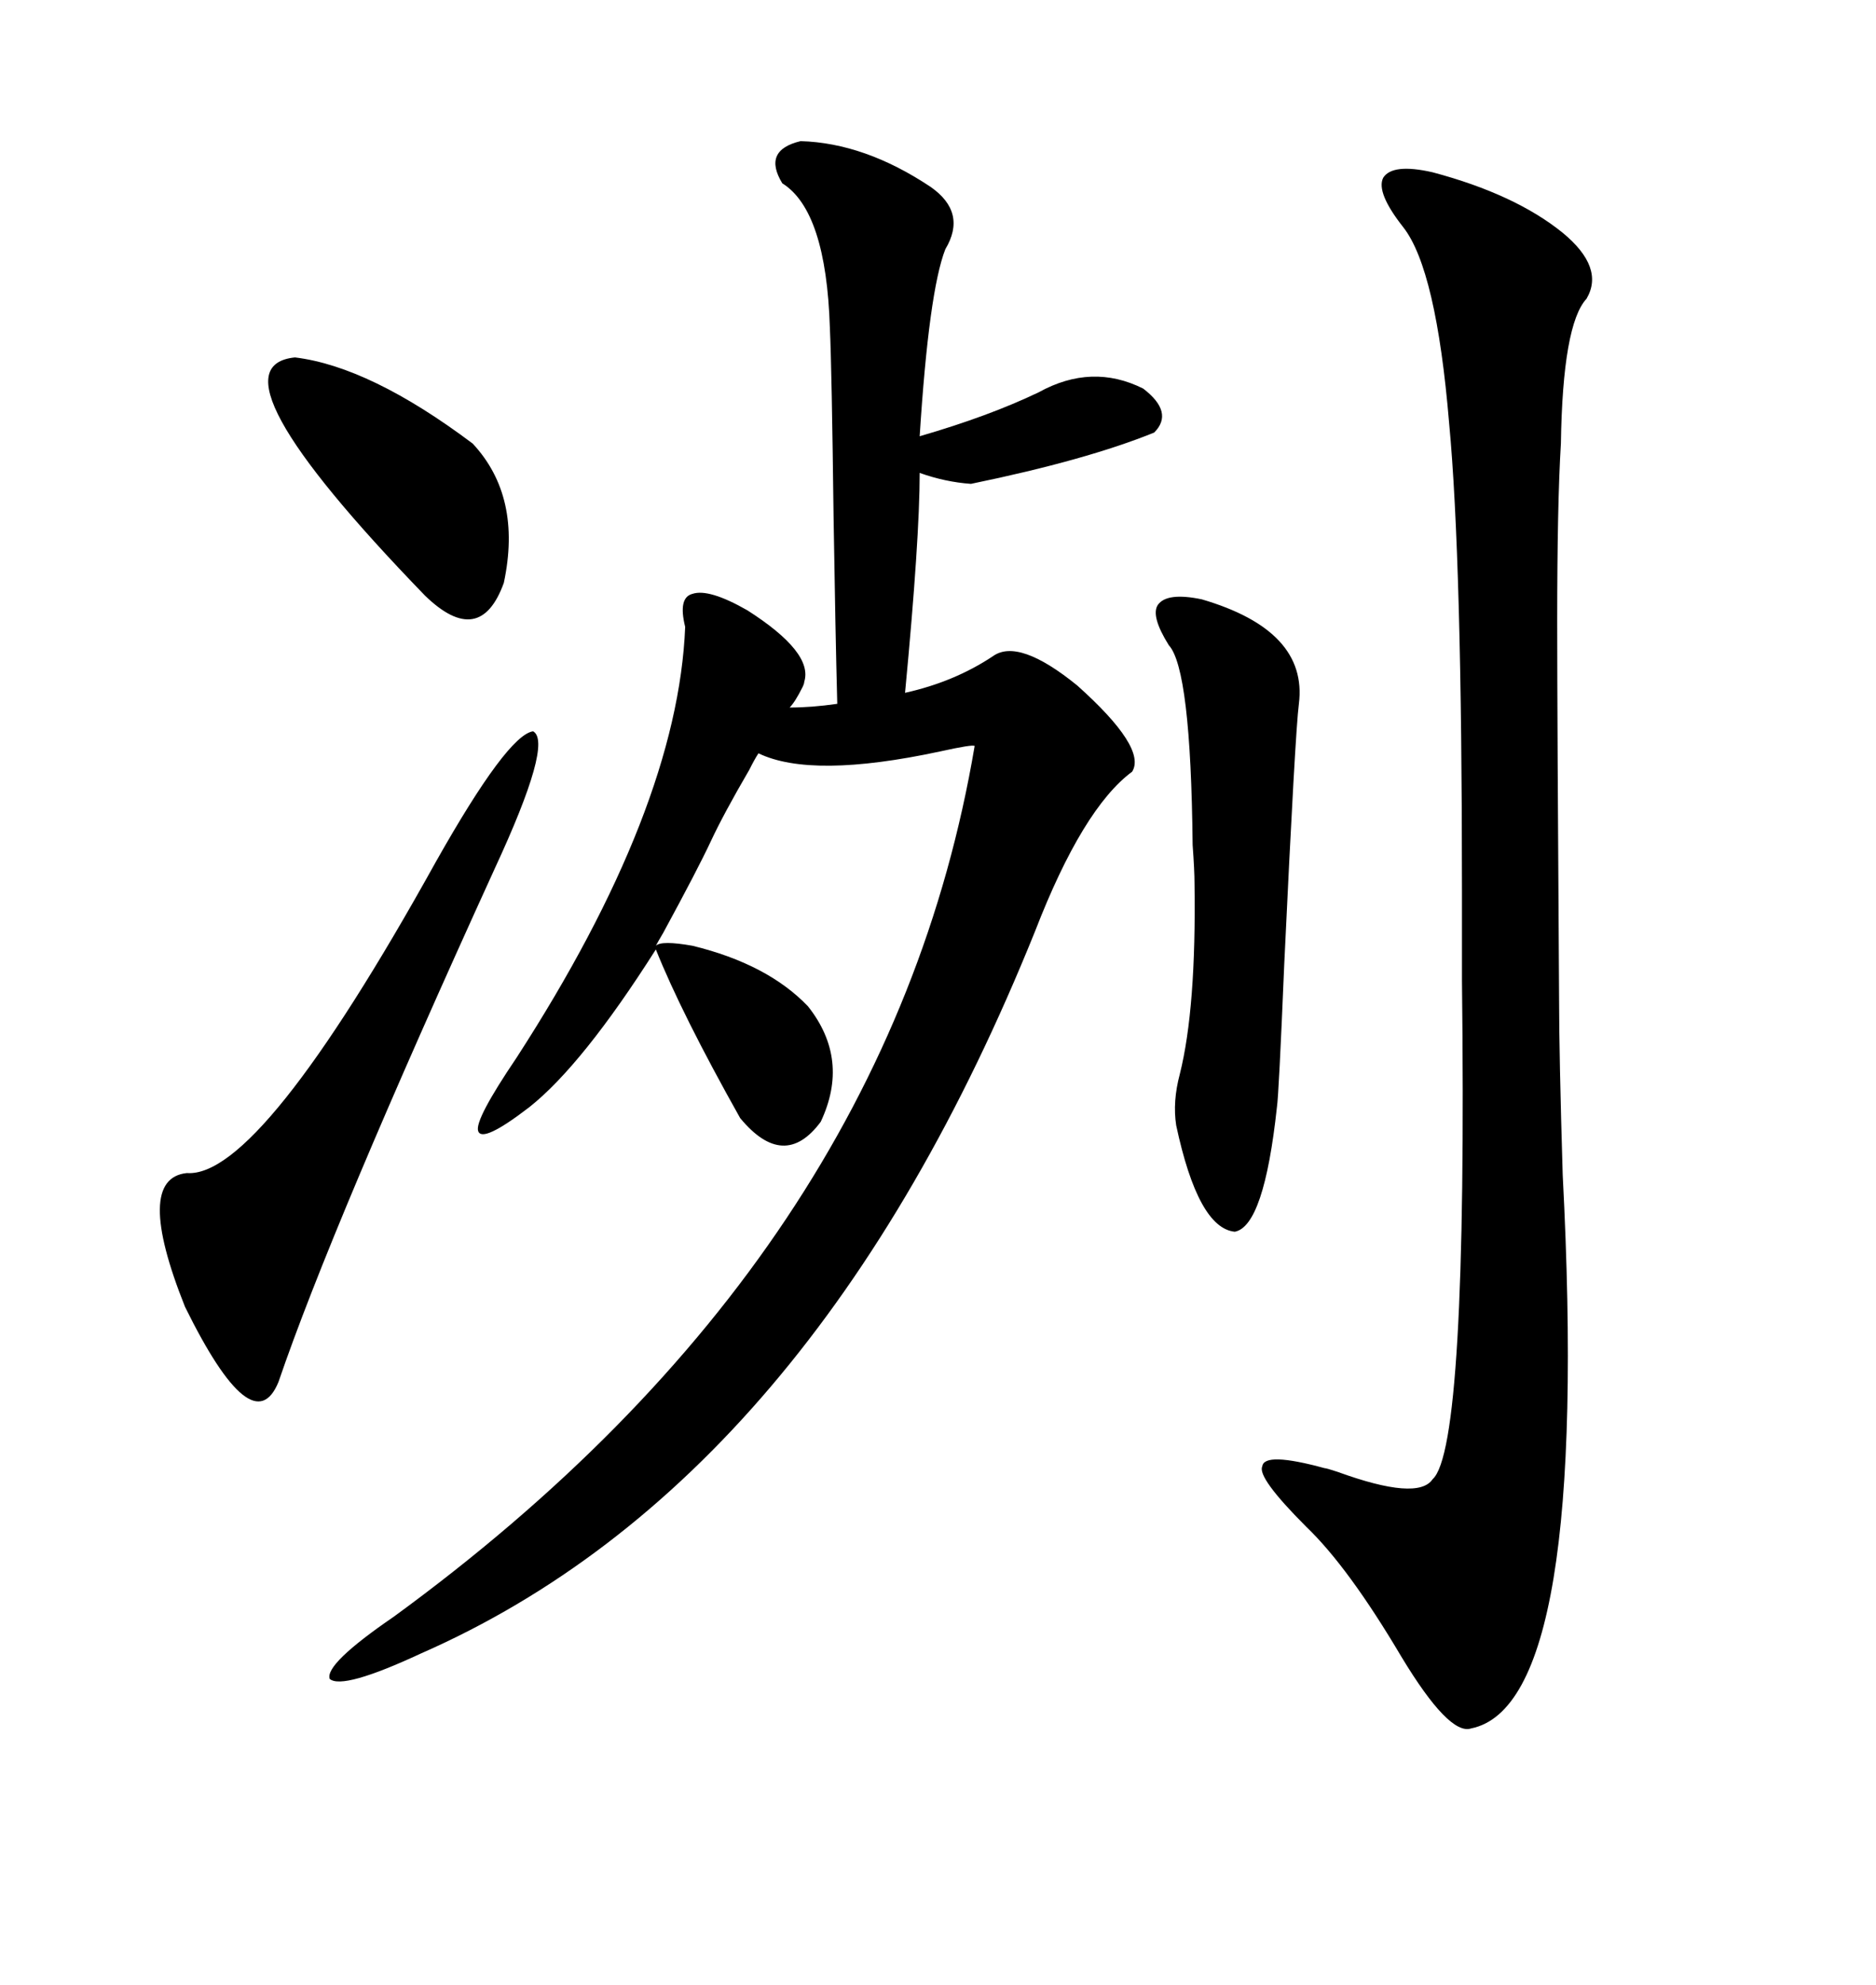 <svg xmlns="http://www.w3.org/2000/svg" xmlns:xlink="http://www.w3.org/1999/xlink" width="300" height="317.285"><path d="M110.74 151.17L110.74 151.17Q122.75 154.10 129.20 160.84L129.20 160.84Q135.94 169.34 131.25 179.30L131.25 179.30Q125.39 187.21 118.36 178.71L118.36 178.71Q108.98 162.01 104.88 151.76L104.88 151.76Q93.16 170.21 84.67 176.95L84.67 176.95Q77.05 182.81 76.46 180.76L76.46 180.76Q75.88 179.00 82.62 169.04L82.62 169.04Q108.40 129.20 109.57 100.20L109.57 100.20Q108.40 95.51 110.74 94.92L110.74 94.92Q113.38 94.04 119.53 97.56L119.53 97.56Q130.08 104.30 128.61 108.98L128.61 108.98Q128.61 109.28 128.32 109.86L128.32 109.86Q127.15 112.21 126.27 113.09L126.27 113.09Q129.79 113.09 133.89 112.50L133.89 112.50Q133.59 101.07 133.30 82.62L133.30 82.62Q133.01 58.89 132.71 52.44L132.71 52.44Q132.13 33.69 125.10 29.30L125.10 29.30Q121.88 24.02 128.03 22.56L128.03 22.56Q138.28 22.85 148.83 29.88L148.83 29.88Q154.69 33.98 151.17 39.84L151.17 39.84Q148.54 46.58 147.07 69.73L147.07 69.73Q158.20 66.50 166.11 62.70L166.11 62.70Q174.61 58.01 182.81 62.11L182.81 62.11Q187.79 65.92 184.57 69.14L184.57 69.14Q173.73 73.54 155.27 77.34L155.27 77.34Q151.17 77.05 147.07 75.59L147.07 75.59Q147.07 86.13 144.73 110.74L144.73 110.74Q152.64 108.98 158.79 104.88L158.79 104.88Q162.89 101.95 172.27 109.57L172.27 109.57Q183.40 119.53 181.05 123.34L181.05 123.34Q173.14 129.20 165.53 148.83L165.53 148.83Q130.08 236.72 67.38 264.26L67.38 264.26Q54.79 270.12 52.73 268.36L52.73 268.36Q51.86 266.02 62.99 258.40L62.99 258.40Q142.09 200.68 155.86 119.24L155.86 119.24Q155.57 118.95 150.29 120.12L150.29 120.12Q129.79 124.51 121.29 120.41L121.29 120.41Q120.70 121.29 119.82 123.05L119.82 123.05Q115.72 130.08 113.67 134.47L113.67 134.47Q111.62 138.87 106.05 149.12L106.05 149.12Q105.18 150.59 104.88 151.17L104.88 151.17Q105.76 150.29 110.74 151.17ZM229.10 27.54L229.10 27.54Q242.29 31.05 249.90 37.21L249.90 37.21Q256.64 42.77 253.71 47.75L253.71 47.75Q249.90 51.86 249.61 70.90L249.61 70.90Q249.02 80.57 249.02 99.32L249.02 99.32Q249.02 114.55 249.32 159.67L249.32 159.67Q249.32 168.46 249.90 187.79L249.90 187.79Q254.30 272.46 235.25 276.27L235.25 276.27Q231.74 277.44 224.12 264.84L224.12 264.84Q215.63 250.49 208.89 244.04L208.89 244.04Q200.98 236.13 201.86 234.38L201.86 234.38Q202.15 232.03 211.82 234.67L211.82 234.67Q212.11 234.67 213.87 235.25L213.87 235.25Q226.76 239.94 229.10 236.43L229.10 236.43Q234.67 231.45 233.79 156.74L233.79 156.74Q233.79 147.07 233.79 142.38L233.79 142.38Q233.79 89.36 231.74 67.68L231.74 67.68Q229.69 43.07 224.41 36.33L224.41 36.33Q220.02 30.76 221.19 28.42L221.19 28.42Q222.66 26.07 229.10 27.54ZM79.10 138.87L79.10 138.87Q53.03 196.00 44.53 220.90L44.53 220.90Q40.43 230.86 29.59 208.89L29.59 208.89Q21.39 188.38 29.88 187.50L29.88 187.50Q41.60 188.38 69.73 137.70L69.73 137.70Q81.15 117.48 85.25 116.89L85.25 116.89Q88.48 118.65 79.10 138.87ZM192.19 95.80L192.19 95.80Q209.18 100.78 207.71 112.50L207.71 112.50Q207.13 116.89 205.37 154.10L205.37 154.10Q204.49 175.20 204.20 176.95L204.20 176.95Q202.15 196.00 197.46 196.88L197.46 196.88Q191.60 196.29 188.09 179.88L188.09 179.88Q187.50 176.07 188.67 171.68L188.67 171.68Q191.31 161.13 191.02 141.21L191.02 141.21Q191.02 139.16 190.72 135.06L190.72 135.06Q190.43 106.93 186.91 103.13L186.91 103.13Q183.98 98.44 185.16 96.68L185.16 96.68Q186.62 94.63 192.19 95.80ZM47.17 57.13L47.17 57.13Q59.18 58.59 75.59 70.90L75.59 70.90Q83.50 79.39 80.57 93.16L80.57 93.16Q76.76 103.71 67.97 95.21L67.97 95.21Q32.52 58.59 47.17 57.13Z"/></svg>